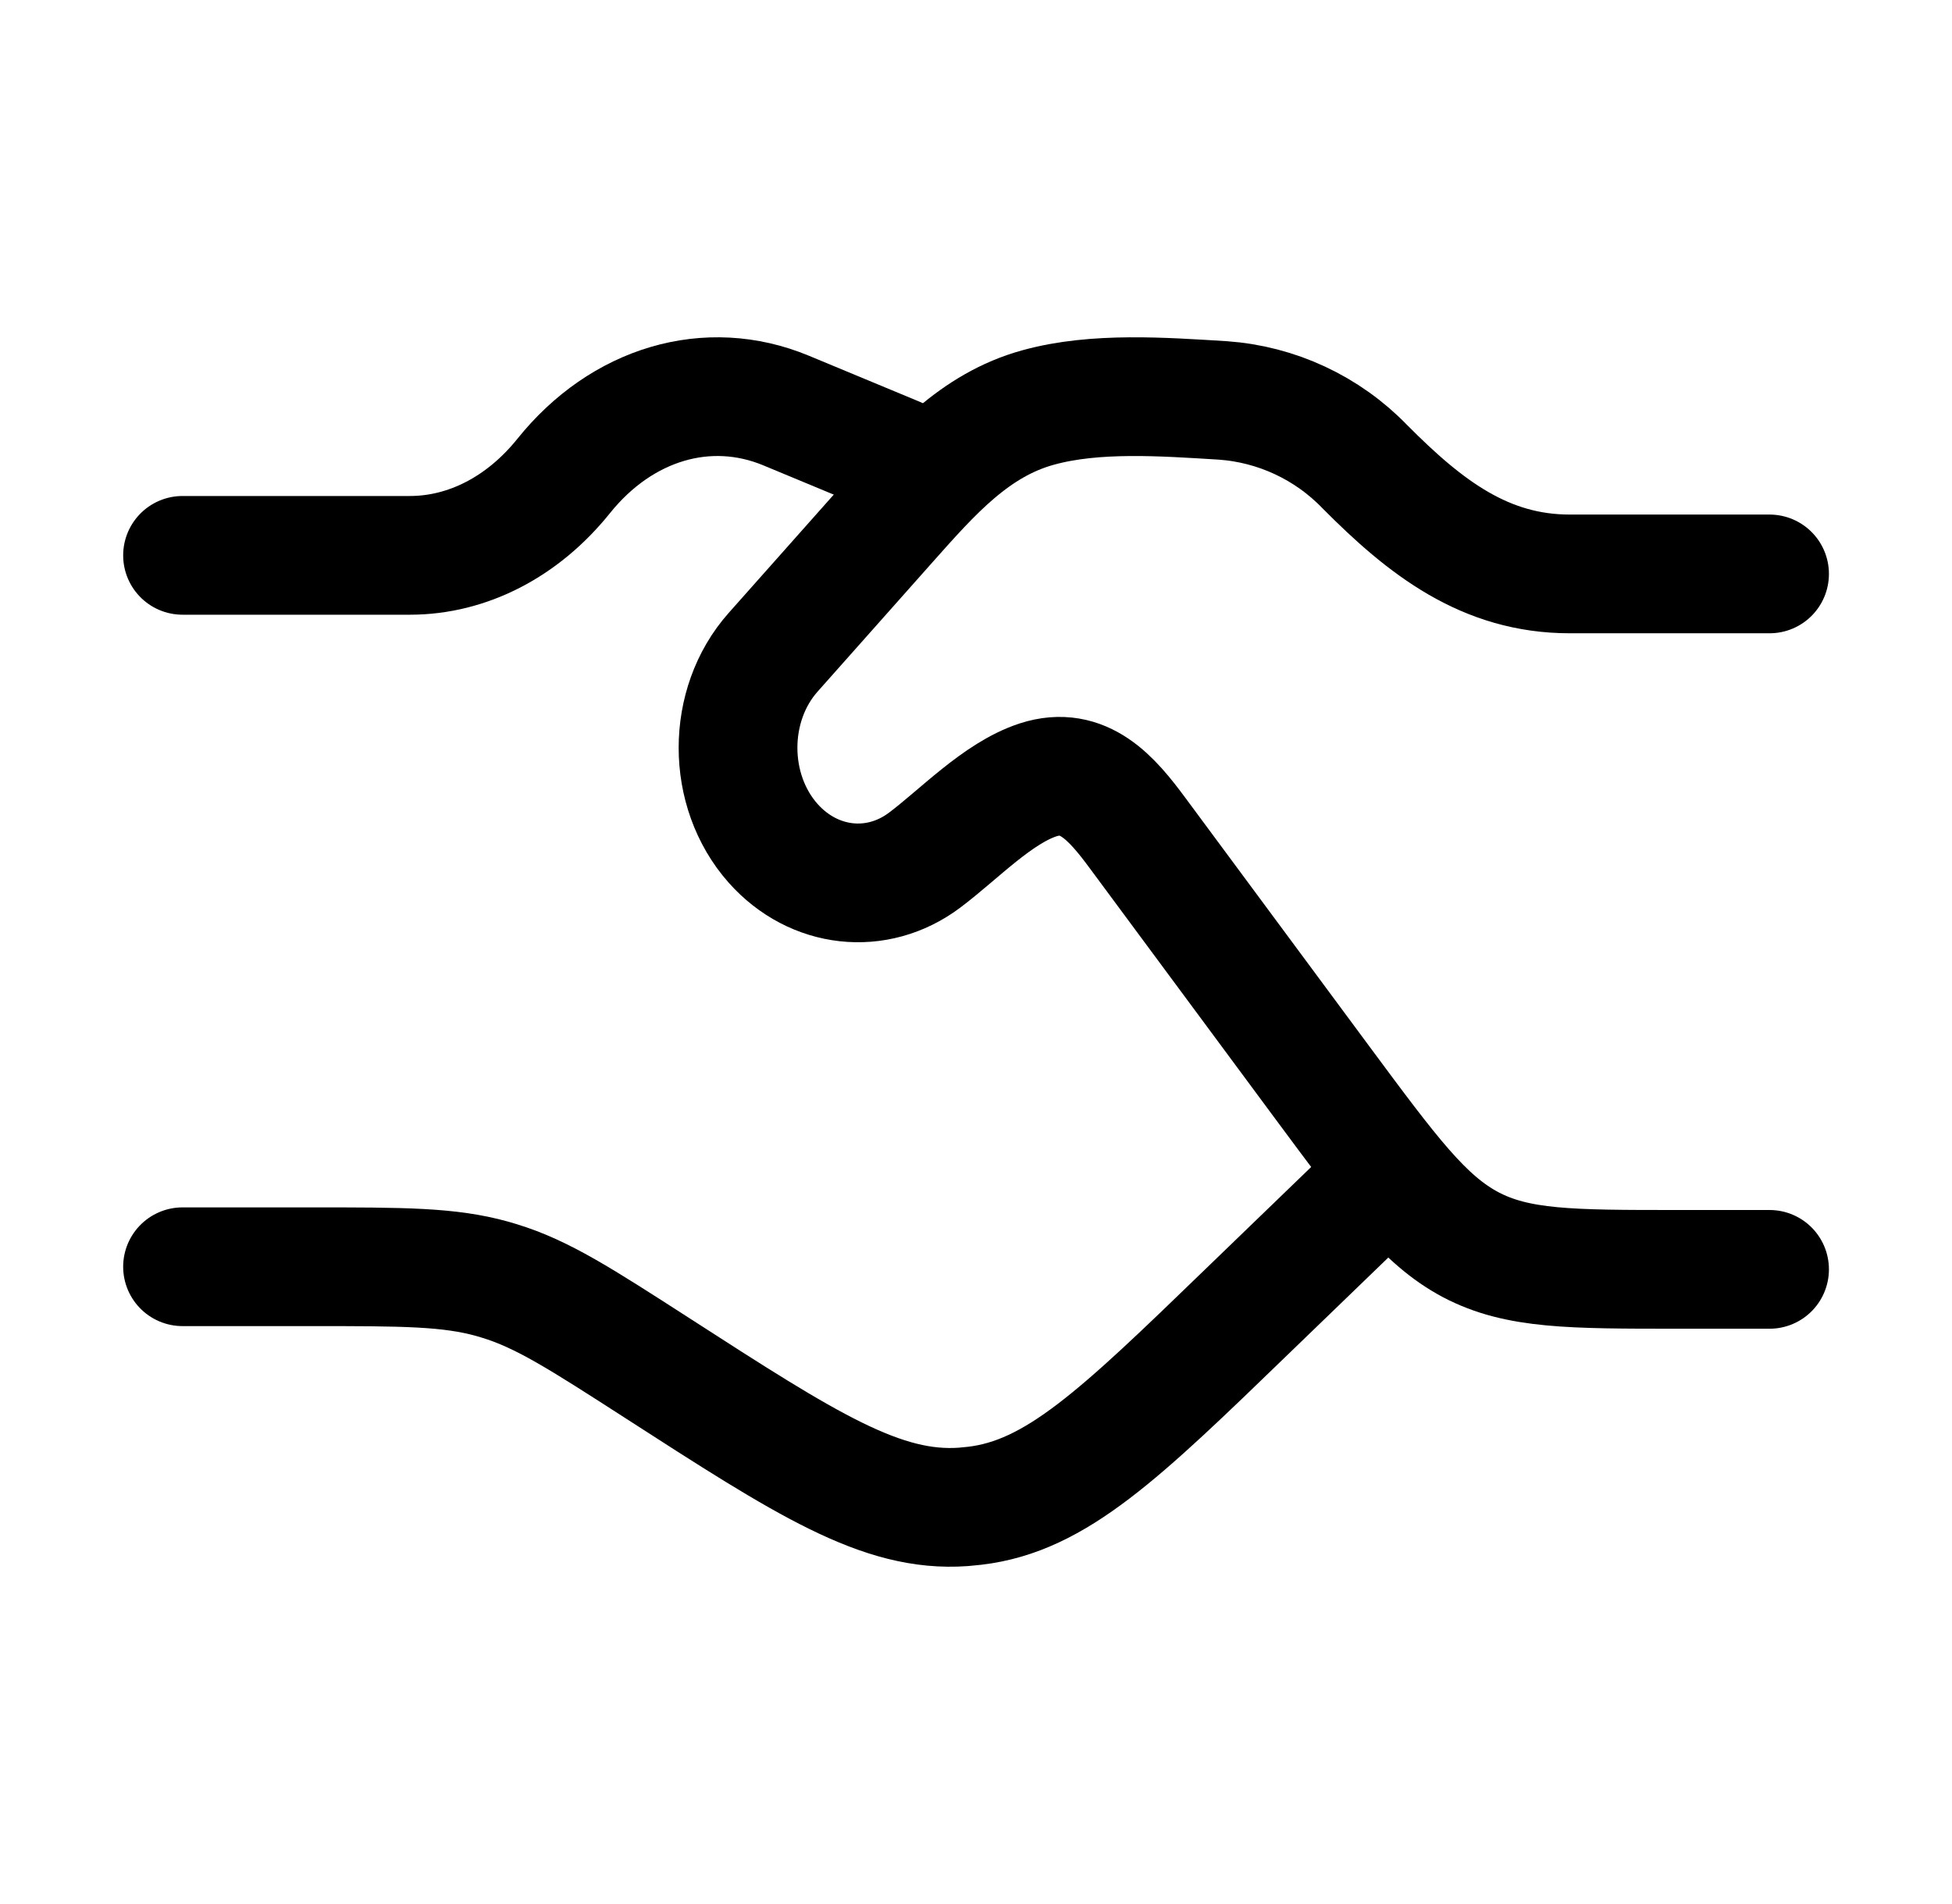 <svg width="41" height="40" viewBox="0 0 41 40" fill="none" xmlns="http://www.w3.org/2000/svg">
<path d="M3.834 11.667H8.609C9.821 11.667 10.982 11.067 11.839 10C13.061 8.477 14.871 7.943 16.512 8.625L18.834 9.59M3.834 26.612H6.534C8.467 26.612 9.434 26.612 10.347 26.868L10.481 26.908C11.389 27.183 12.192 27.702 13.801 28.738C16.947 30.767 18.521 31.78 20.234 31.657L20.477 31.633C22.184 31.43 23.521 30.137 26.194 27.55L28.834 25" stroke="black" stroke-width="2.494" stroke-linecap="round" stroke-linejoin="round"/>
<path d="M37.168 12.057H32.973C31.196 12.057 29.943 11.09 28.668 9.805C27.879 8.988 26.816 8.492 25.683 8.412C24.445 8.337 23.009 8.228 21.808 8.56C20.47 8.927 19.586 9.935 18.651 10.987L16.239 13.703C15.256 14.81 15.256 16.608 16.239 17.717C17.09 18.673 18.421 18.822 19.421 18.07C20.141 17.53 20.958 16.658 21.806 16.383C22.761 16.075 23.353 16.77 23.893 17.5L27.759 22.723C29.196 24.663 29.913 25.632 30.893 26.15C31.876 26.667 32.996 26.667 35.238 26.667H37.168" stroke="black" stroke-width="2.494" stroke-linecap="round" stroke-linejoin="round"/>
</svg>
